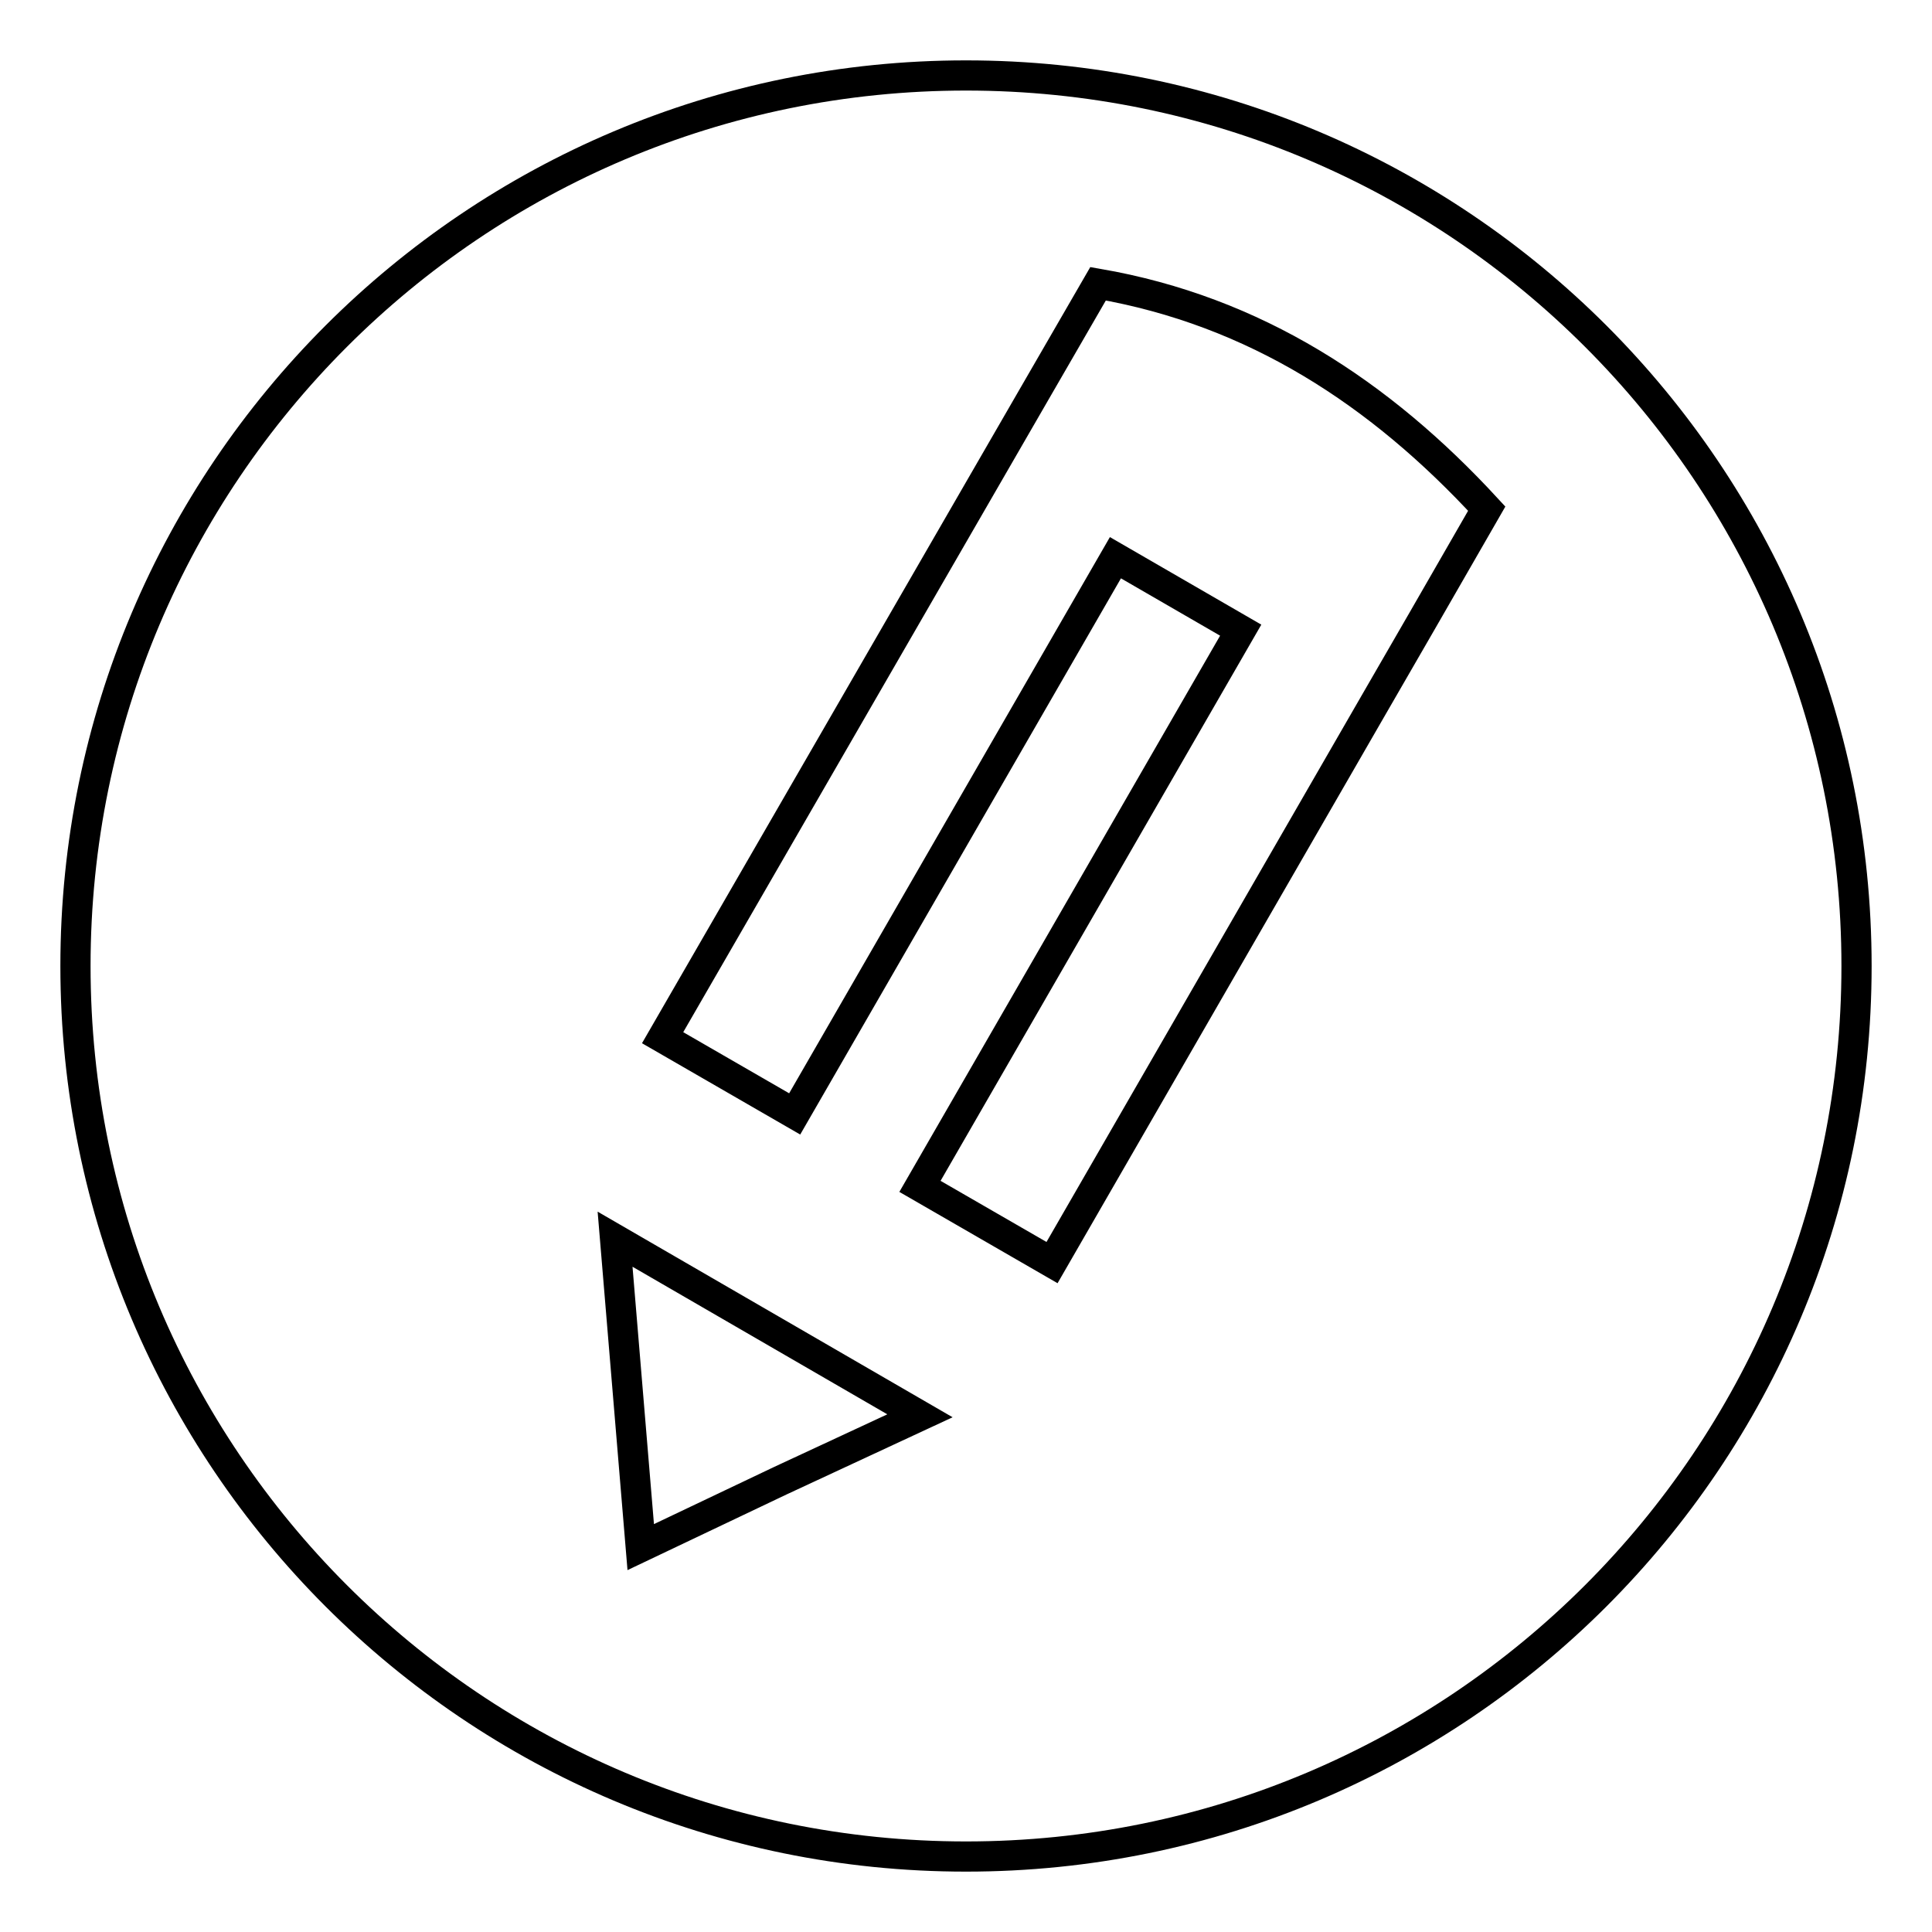 <?xml version="1.0" encoding="utf-8"?>
<!-- Svg Vector Icons : http://www.onlinewebfonts.com/icon -->
<!DOCTYPE svg PUBLIC "-//W3C//DTD SVG 1.1//EN" "http://www.w3.org/Graphics/SVG/1.1/DTD/svg11.dtd">
<svg version="1.1" xmlns="http://www.w3.org/2000/svg" xmlns:xlink="http://www.w3.org/1999/xlink" x="0px" y="0px" viewBox="0 0 256 256" enable-background="new 0 0 256 256" xml:space="preserve">
<g><g><path stroke-width="4" fill-opacity="0" stroke="#000000"  d="M128,10C62.8,10,10,62.8,10,128c0,65.2,52.8,118,118,118c65.2,0,118-52.8,118-118C246,62.8,193.2,10,128,10z M103.4,196.2L84.9,205l-1.7-20.4l-1.7-20.4l20.2,11.7l20.2,11.7L103.4,196.2z M188.6,82l-6.7,11.6l-42.5,73.7l-17.5-10.1l42.5-73.7l-16.6-9.6l-42.5,73.7l-17.5-10.1l42.5-73.6l6.7-11.6l8.5-14.7c20.8,3.6,37.4,14.5,51.5,29.8L188.6,82z"/></g></g>
</svg>